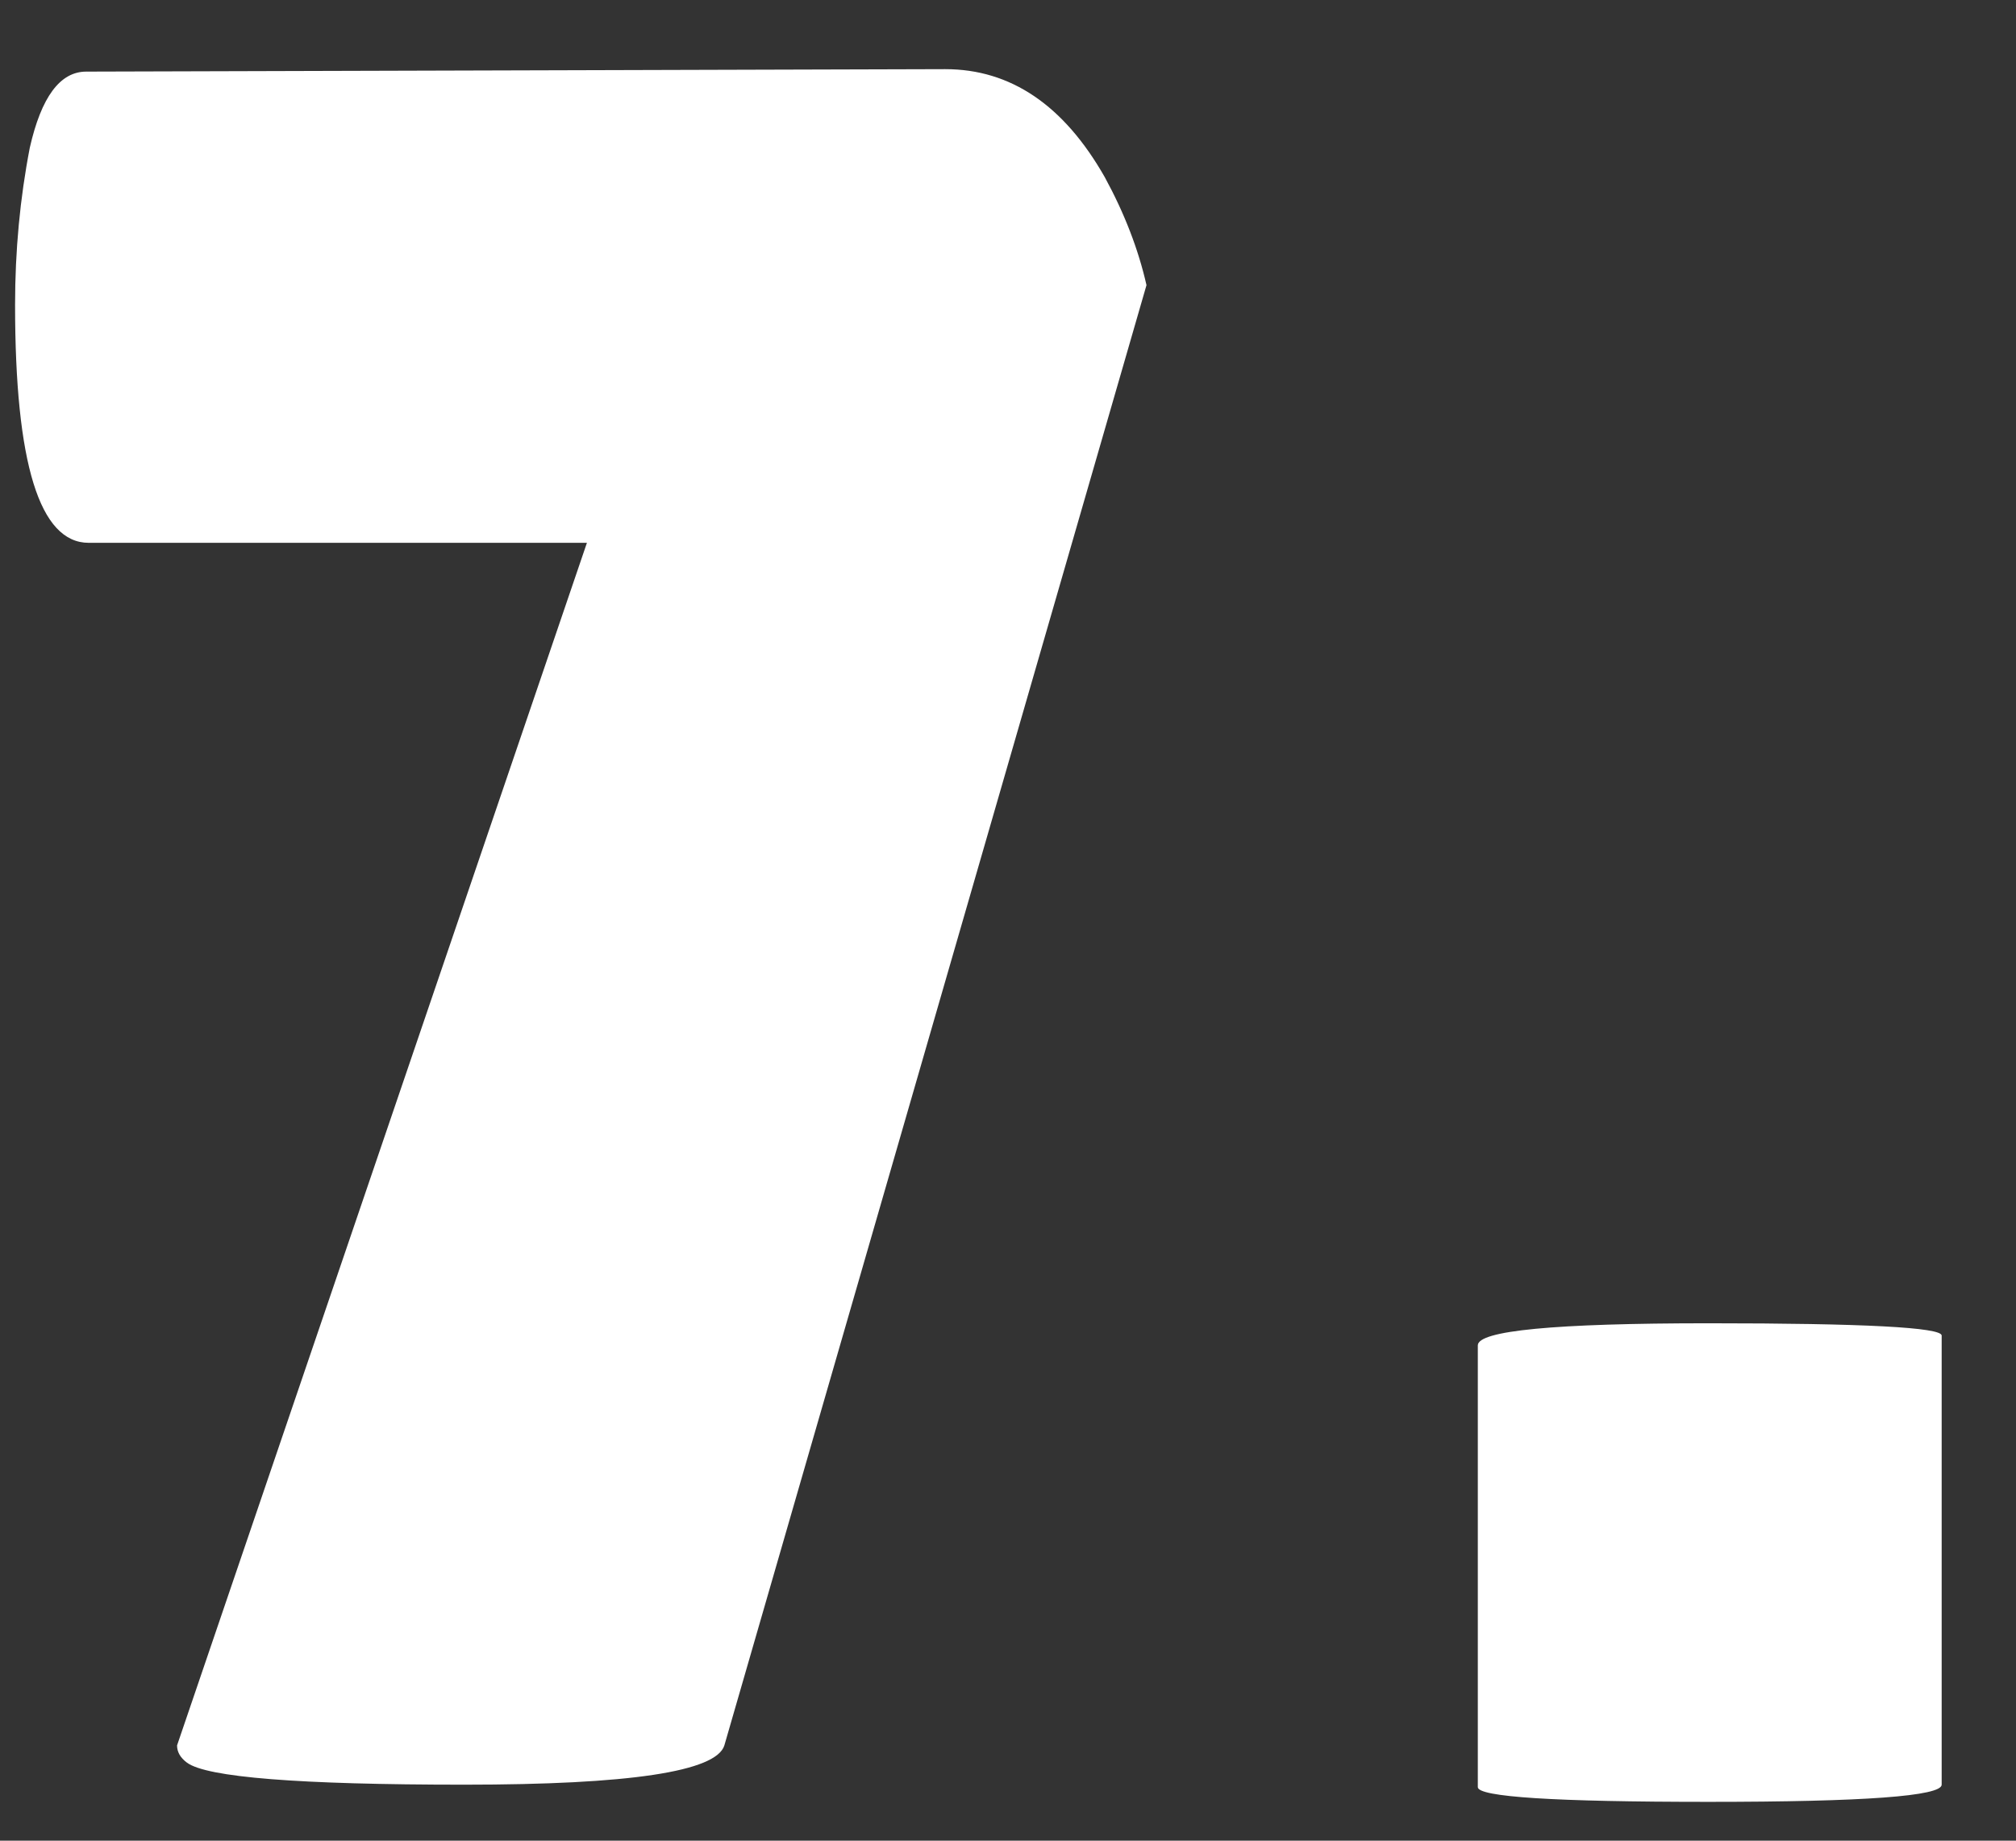 <svg width="23" height="21" viewBox="0 0 23 21" fill="none" xmlns="http://www.w3.org/2000/svg">
<rect x="0" y="0" width="23" height="21" fill="#333333" stroke="none"/>
<path d="M8.264 19.913C8.171 20.212 7.181 20.361 5.296 20.361C3.411 20.361 2.356 20.277 2.132 20.109C2.057 20.053 2.02 19.988 2.02 19.913L6.696 6.193H1.012C0.452 6.193 0.172 5.288 0.172 3.477C0.172 2.861 0.228 2.264 0.34 1.685C0.471 1.107 0.685 0.817 0.984 0.817L10.784 0.789C11.531 0.789 12.137 1.2 12.604 2.021C12.828 2.432 12.987 2.843 13.08 3.253L8.264 19.913ZM22.152 20.361C22.152 20.492 21.265 20.557 19.492 20.557C17.737 20.557 16.86 20.501 16.86 20.389V15.349C16.86 15.181 17.737 15.097 19.492 15.097C21.265 15.097 22.152 15.144 22.152 15.237V20.361Z" fill="white"/>
</svg>
